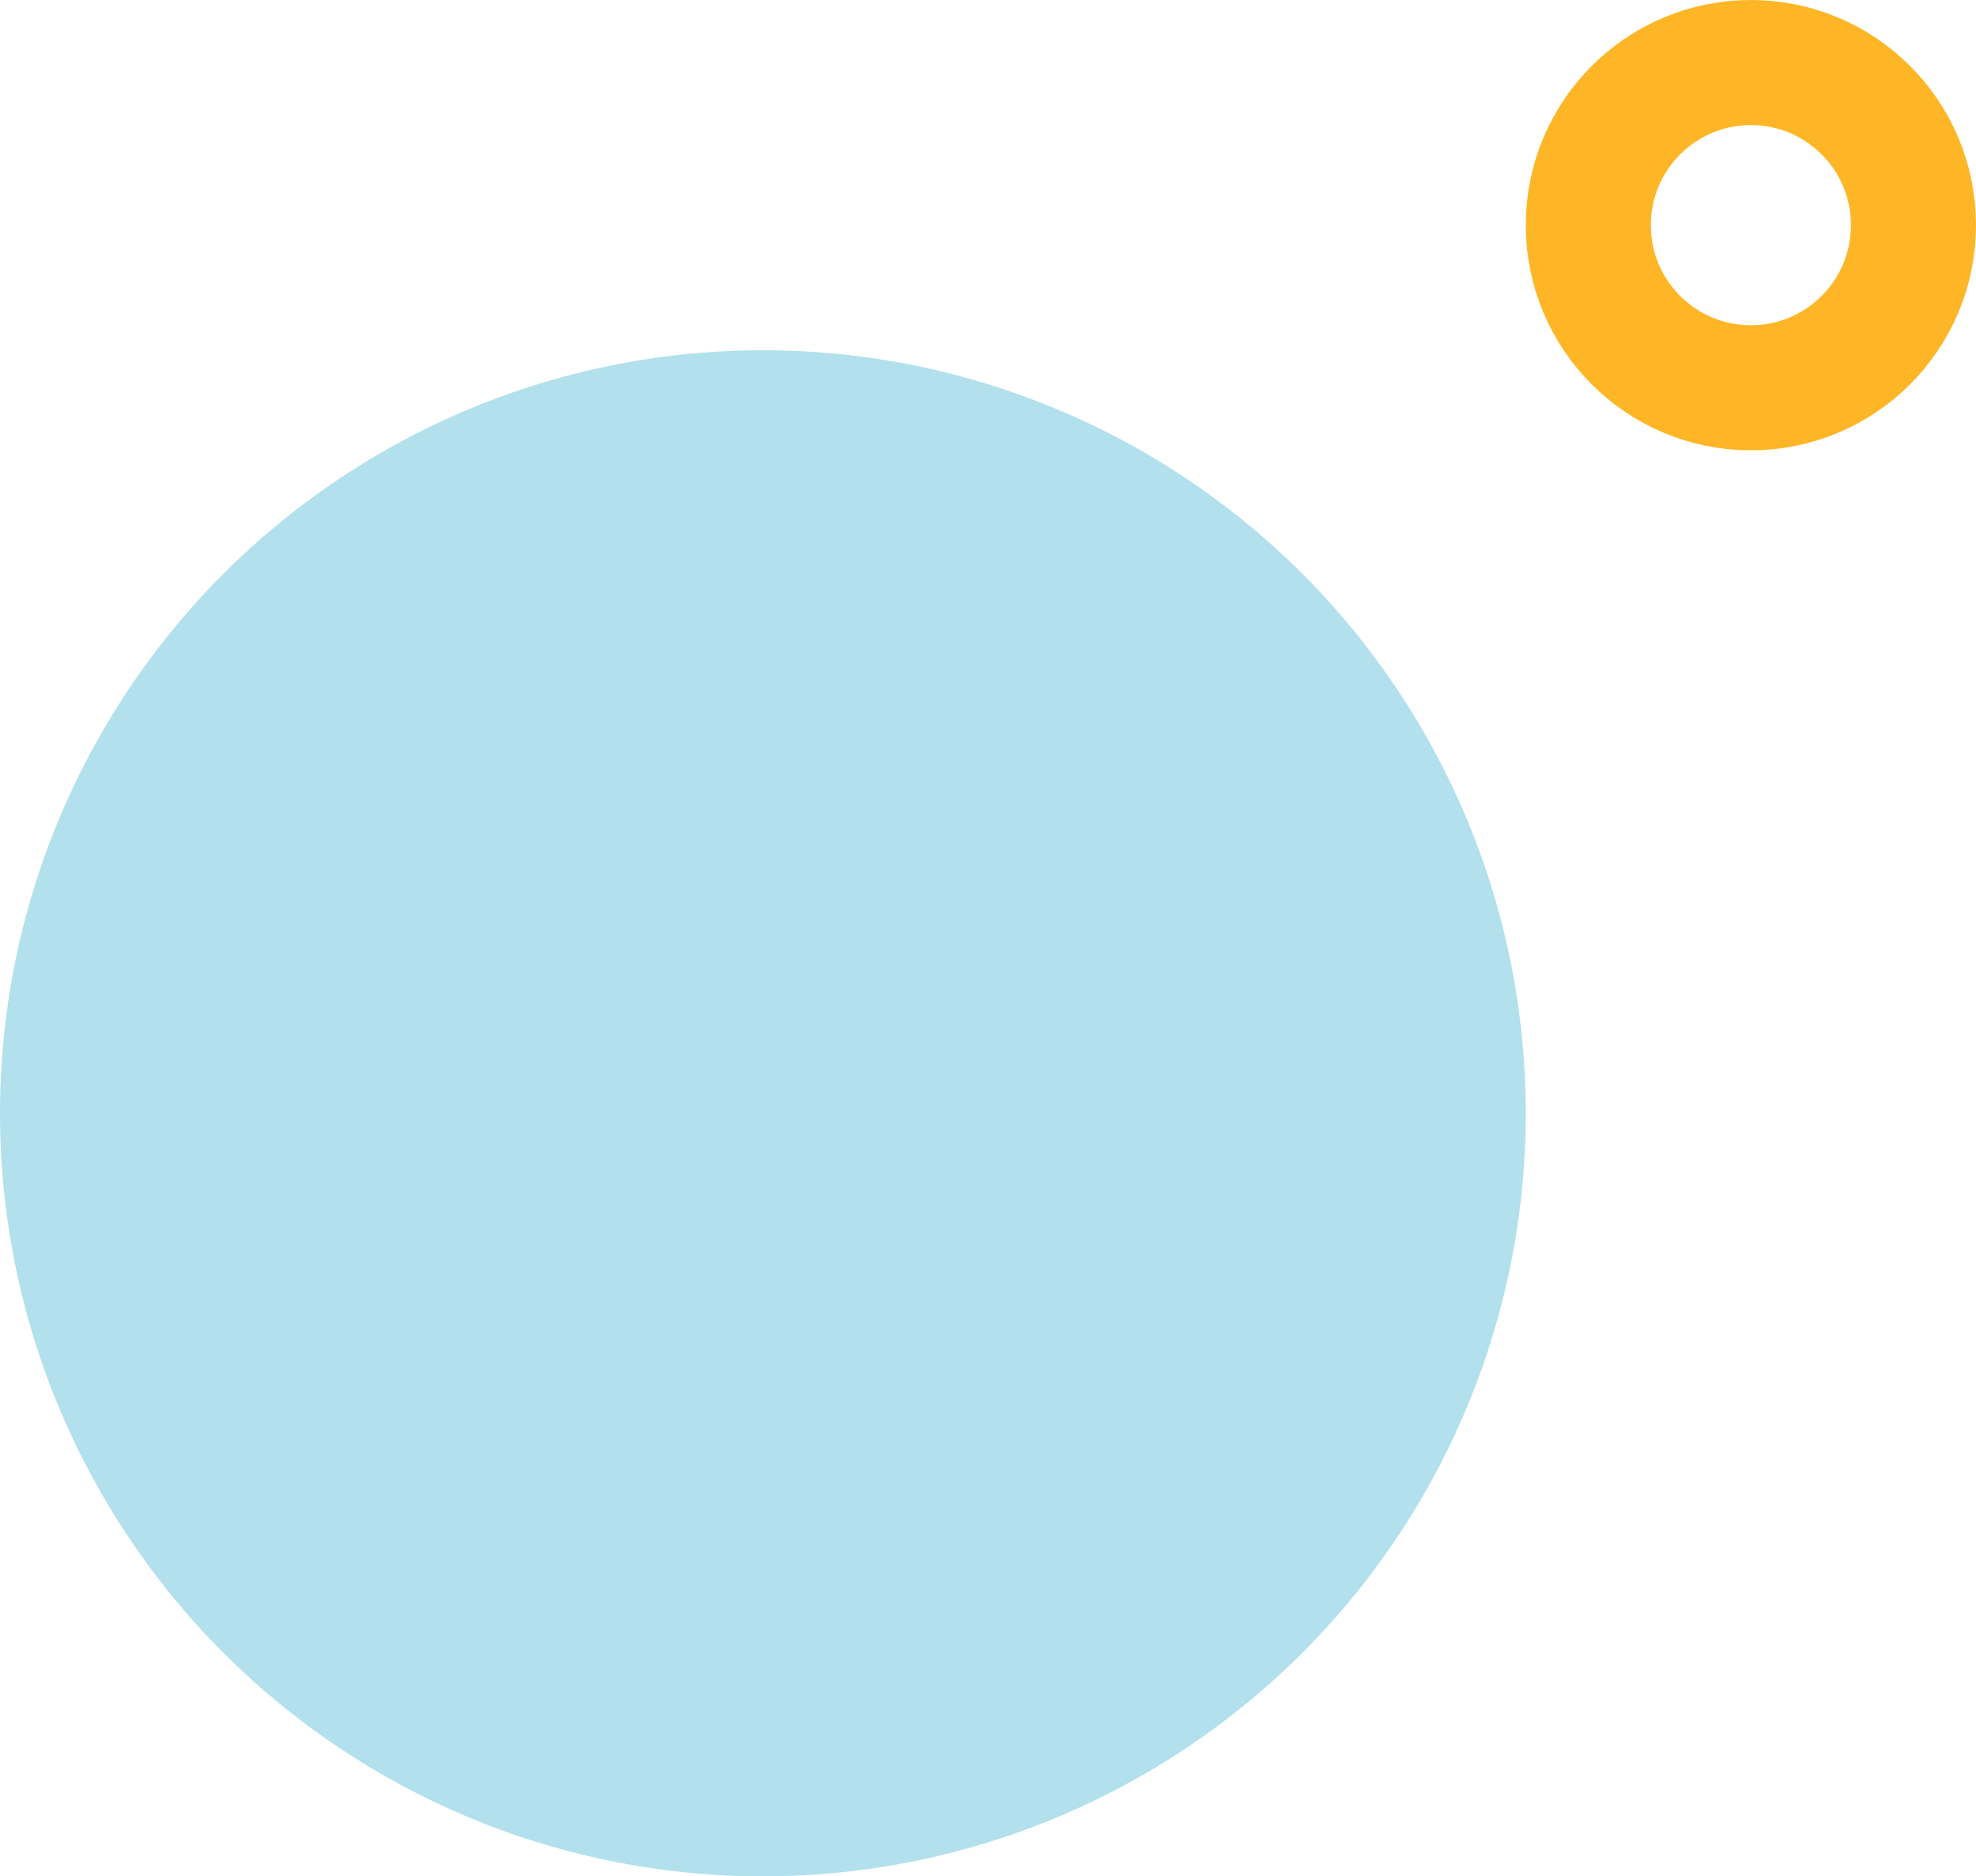 <svg width="79" height="75" viewBox="0 0 79 75" fill="none" xmlns="http://www.w3.org/2000/svg">
<ellipse cx="30.5" cy="44.5" rx="30.5" ry="30.5" transform="rotate(-90 30.5 44.5)" fill="#67C3DC" fill-opacity="0.5"/>
<circle cx="70" cy="9" r="6.5" transform="rotate(-90 70 9)" stroke="#FEB626" stroke-width="5"/>
</svg>
